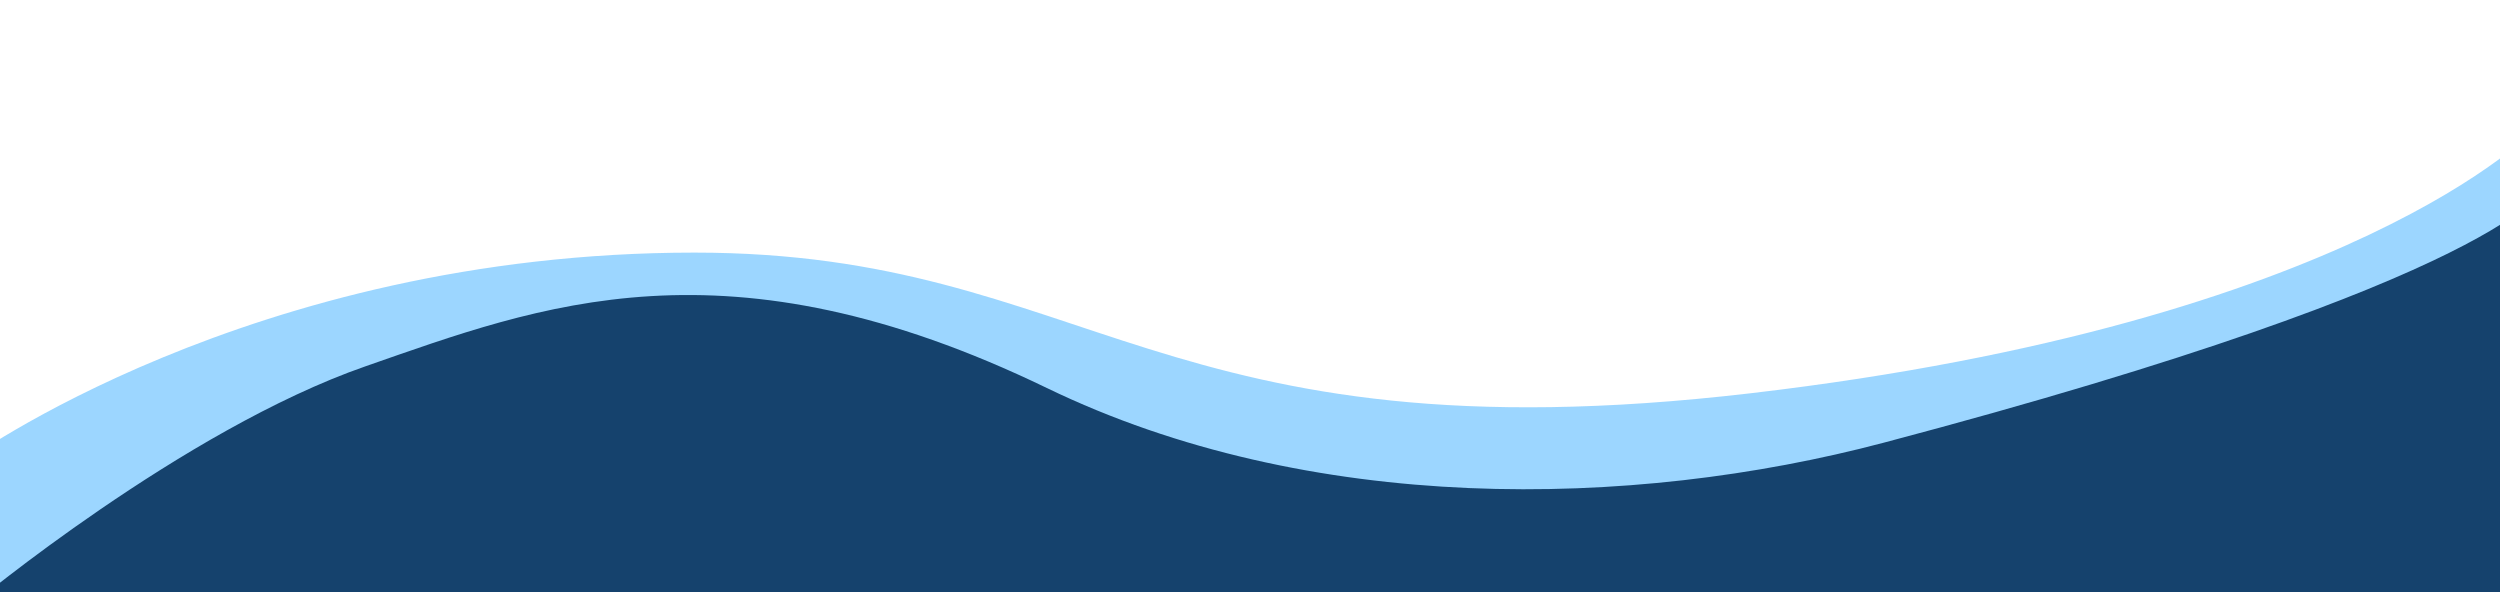 <?xml version="1.0" encoding="UTF-8"?> <svg xmlns="http://www.w3.org/2000/svg" width="1440" height="341" viewBox="0 0 1440 341" fill="none"> <g clip-path="url(#clip0_68_4)"> <path d="M400 145.5C144 145.5 -21 266.5 -21 266.5V428.5H1460V74.5C1460 74.5 1356.14 185.781 1008.5 226.5C667 266.5 628.06 145.5 400 145.5Z" fill="#28A5FF" fill-opacity="0.46"></path> <path d="M210.5 211C105.175 247.68 -15.5 348 -15.5 348V452H1465.5V108C1465.5 108 1446 159.5 1085 255C939.245 293.558 754.121 296.61 603 223.5C418 134 311 176 210.5 211Z" fill="#15426D"></path> </g> <defs> <clipPath id="clip0_68_4"> <rect width="1440" height="341" fill="white"></rect> </clipPath> </defs> </svg> 